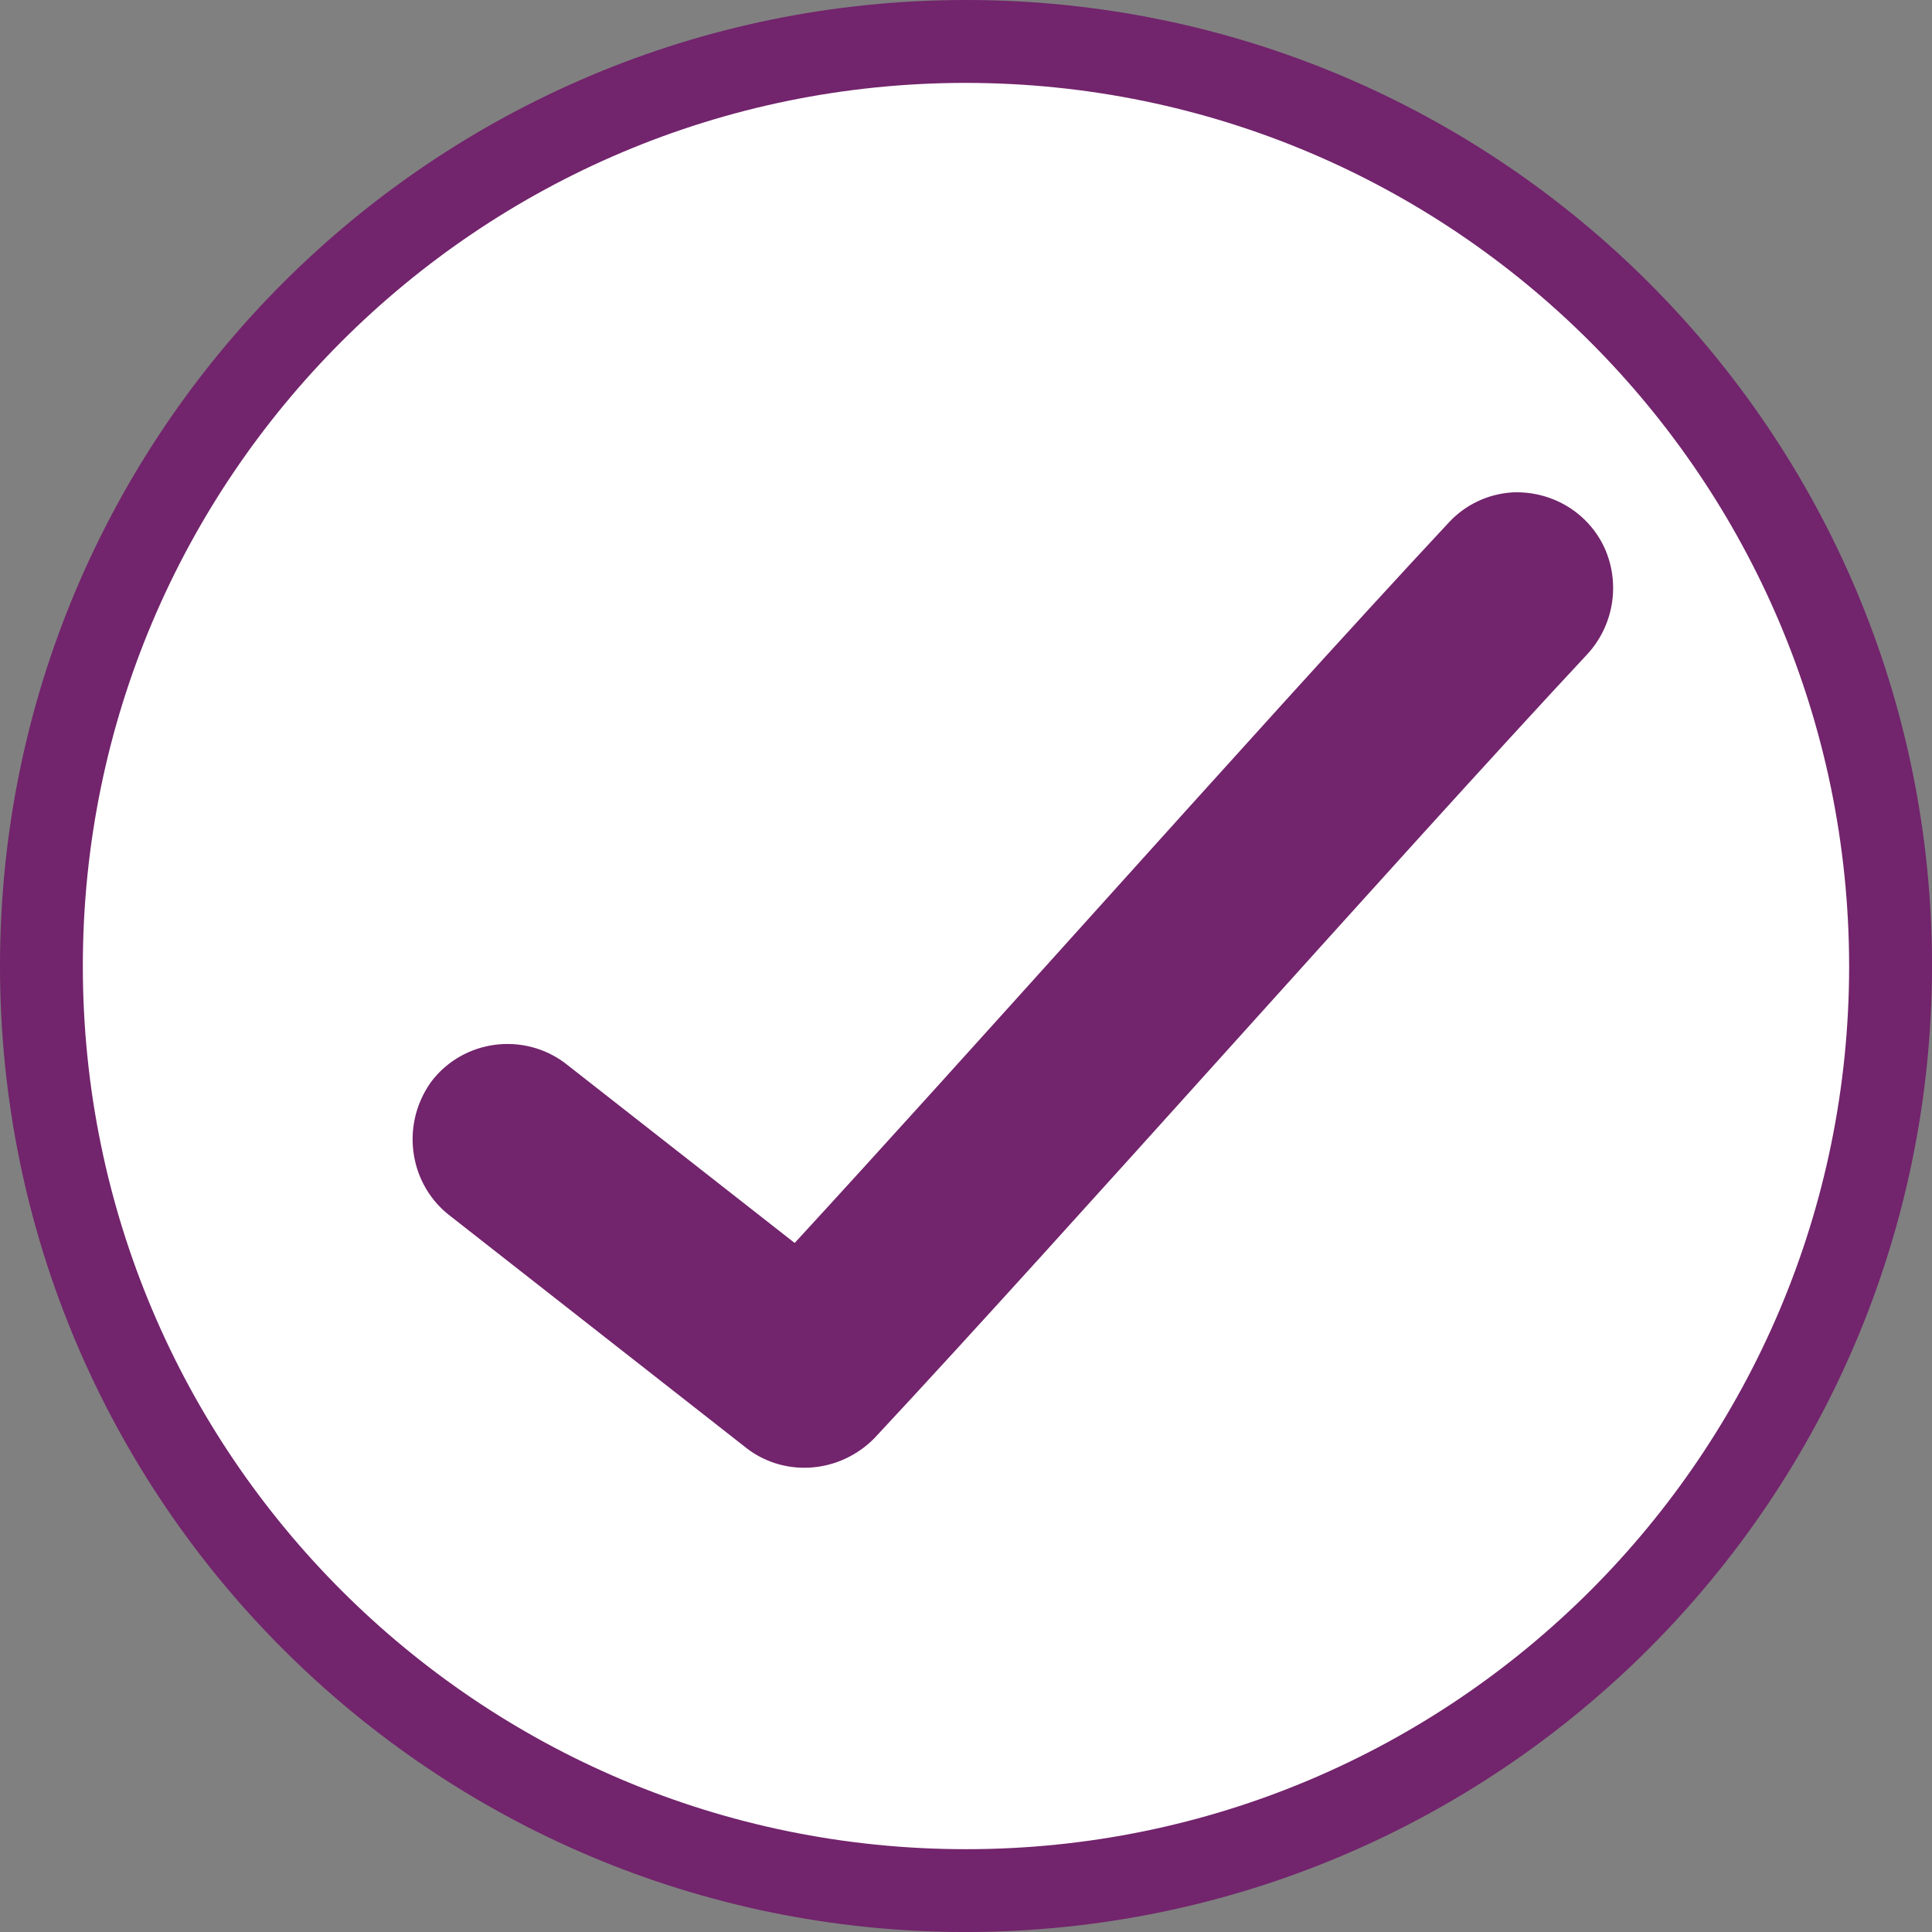 <?xml version="1.0" encoding="utf-8"?>
<!-- Generator: Adobe Illustrator 27.5.0, SVG Export Plug-In . SVG Version: 6.00 Build 0)  -->
<svg version="1.1" id="Layer_1" xmlns="http://www.w3.org/2000/svg" xmlns:xlink="http://www.w3.org/1999/xlink" x="0px" y="0px"
	 width="79.999px" height="80.001px" viewBox="0 0 79.999 80.001" style="enable-background:new 0 0 79.999 80.001;"
	 xml:space="preserve">
<rect x="0" y="0" width="79.999" height="80.001" fill="#808080" stroke="none"/>
<style type="text/css">
	.st0{fill:#FFFFFF;}
	.st1{fill:#72246C;}
</style>
<ellipse class="st0" cx="40" cy="40" rx="37.113" ry="37.113"/>
<path class="st1" d="M40,80C17.909,80,0,62.091,0,40S17.909,0,40,0s40,17.909,40,40C79.975,62.081,62.081,79.975,40,80 M40,3.432
	C19.803,3.431,3.431,19.803,3.43,40s16.372,36.569,36.568,36.57s36.569-16.371,36.57-36.568c0-0.001,0-0.001,0-0.002
	C76.545,19.814,60.186,3.455,40,3.432"/>
<path class="st1" d="M66.484,22.791c-0.008-0.019-0.016-0.038-0.023-0.056c-0.662-1.483-2.162-2.415-3.838-2.347
	c-1.016,0.065-1.955,0.514-2.634,1.25c-4.048,4.339-9.513,10.406-14.798,16.273c-4.271,4.742-8.668,9.623-12.286,13.557
	l-9.355-7.327c-1.662-1.378-4.139-1.174-5.547,0.466c-0.059,0.068-0.141,0.173-0.192,0.247c-1.246,1.806-0.844,4.248,0.868,5.524
	l12.28,9.622c0.694,0.519,1.518,0.776,2.346,0.776c1.041,0,2.087-0.407,2.891-1.213c4.041-4.331,9.537-10.433,14.853-16.333
	c5.263-5.842,10.705-11.883,14.664-16.127C66.791,25.946,67.095,24.253,66.484,22.791z"/>
</svg>
